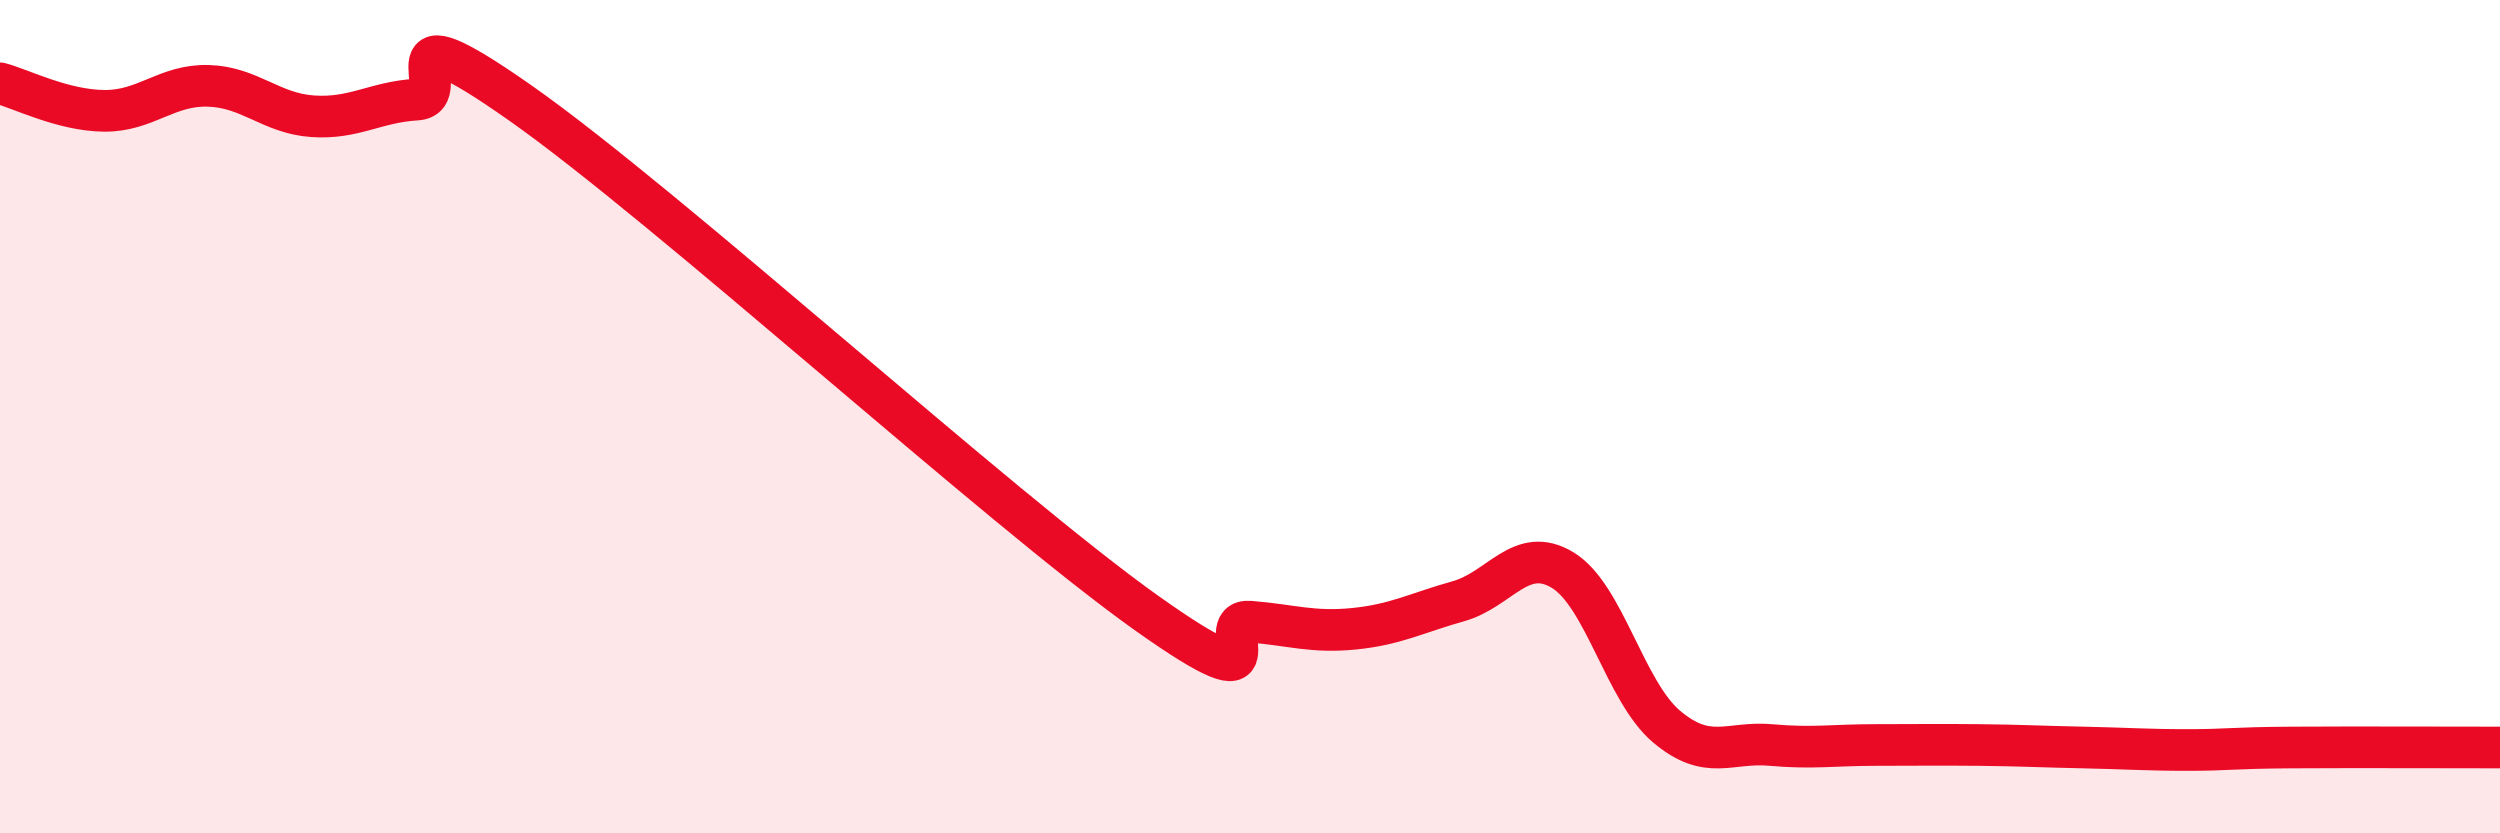 
    <svg width="60" height="20" viewBox="0 0 60 20" xmlns="http://www.w3.org/2000/svg">
      <path
        d="M 0,2 C 0.5,2.13 1.5,2.65 2.5,2.66 C 3.5,2.67 4,2.03 5,2.06 C 6,2.09 6.5,2.72 7.5,2.79 C 8.5,2.86 9,2.45 10,2.39 C 11,2.33 9,0.02 12.5,2.48 C 16,4.94 24,12.21 27.5,14.7 C 31,17.19 29,14.84 30,14.92 C 31,15 31.5,15.19 32.5,15.09 C 33.5,14.99 34,14.71 35,14.43 C 36,14.15 36.5,13.08 37.5,13.68 C 38.5,14.28 39,16.6 40,17.44 C 41,18.28 41.5,17.79 42.5,17.88 C 43.5,17.97 44,17.88 45,17.88 C 46,17.88 46.5,17.87 47.5,17.88 C 48.5,17.89 49,17.92 50,17.94 C 51,17.96 51.5,18 52.5,18 C 53.5,18 53.5,17.95 55,17.94 C 56.5,17.93 59,17.94 60,17.94L60 20L0 20Z"
        fill="#EB0A25"
        opacity="0.1"
        stroke-linecap="round"
        stroke-linejoin="round"
      />
      <path
        d="M 0,2 C 0.5,2.13 1.5,2.65 2.5,2.66 C 3.5,2.67 4,2.03 5,2.06 C 6,2.09 6.5,2.72 7.5,2.79 C 8.5,2.86 9,2.45 10,2.39 C 11,2.33 9,0.02 12.5,2.48 C 16,4.94 24,12.21 27.5,14.7 C 31,17.19 29,14.84 30,14.92 C 31,15 31.5,15.19 32.5,15.09 C 33.5,14.99 34,14.71 35,14.43 C 36,14.15 36.5,13.08 37.5,13.68 C 38.5,14.28 39,16.6 40,17.44 C 41,18.28 41.5,17.79 42.5,17.88 C 43.5,17.97 44,17.88 45,17.88 C 46,17.88 46.5,17.87 47.5,17.88 C 48.5,17.89 49,17.92 50,17.94 C 51,17.96 51.5,18 52.5,18 C 53.5,18 53.5,17.95 55,17.94 C 56.5,17.93 59,17.94 60,17.94"
        stroke="#EB0A25"
        stroke-width="1"
        fill="none"
        stroke-linecap="round"
        stroke-linejoin="round"
      />
    </svg>
  